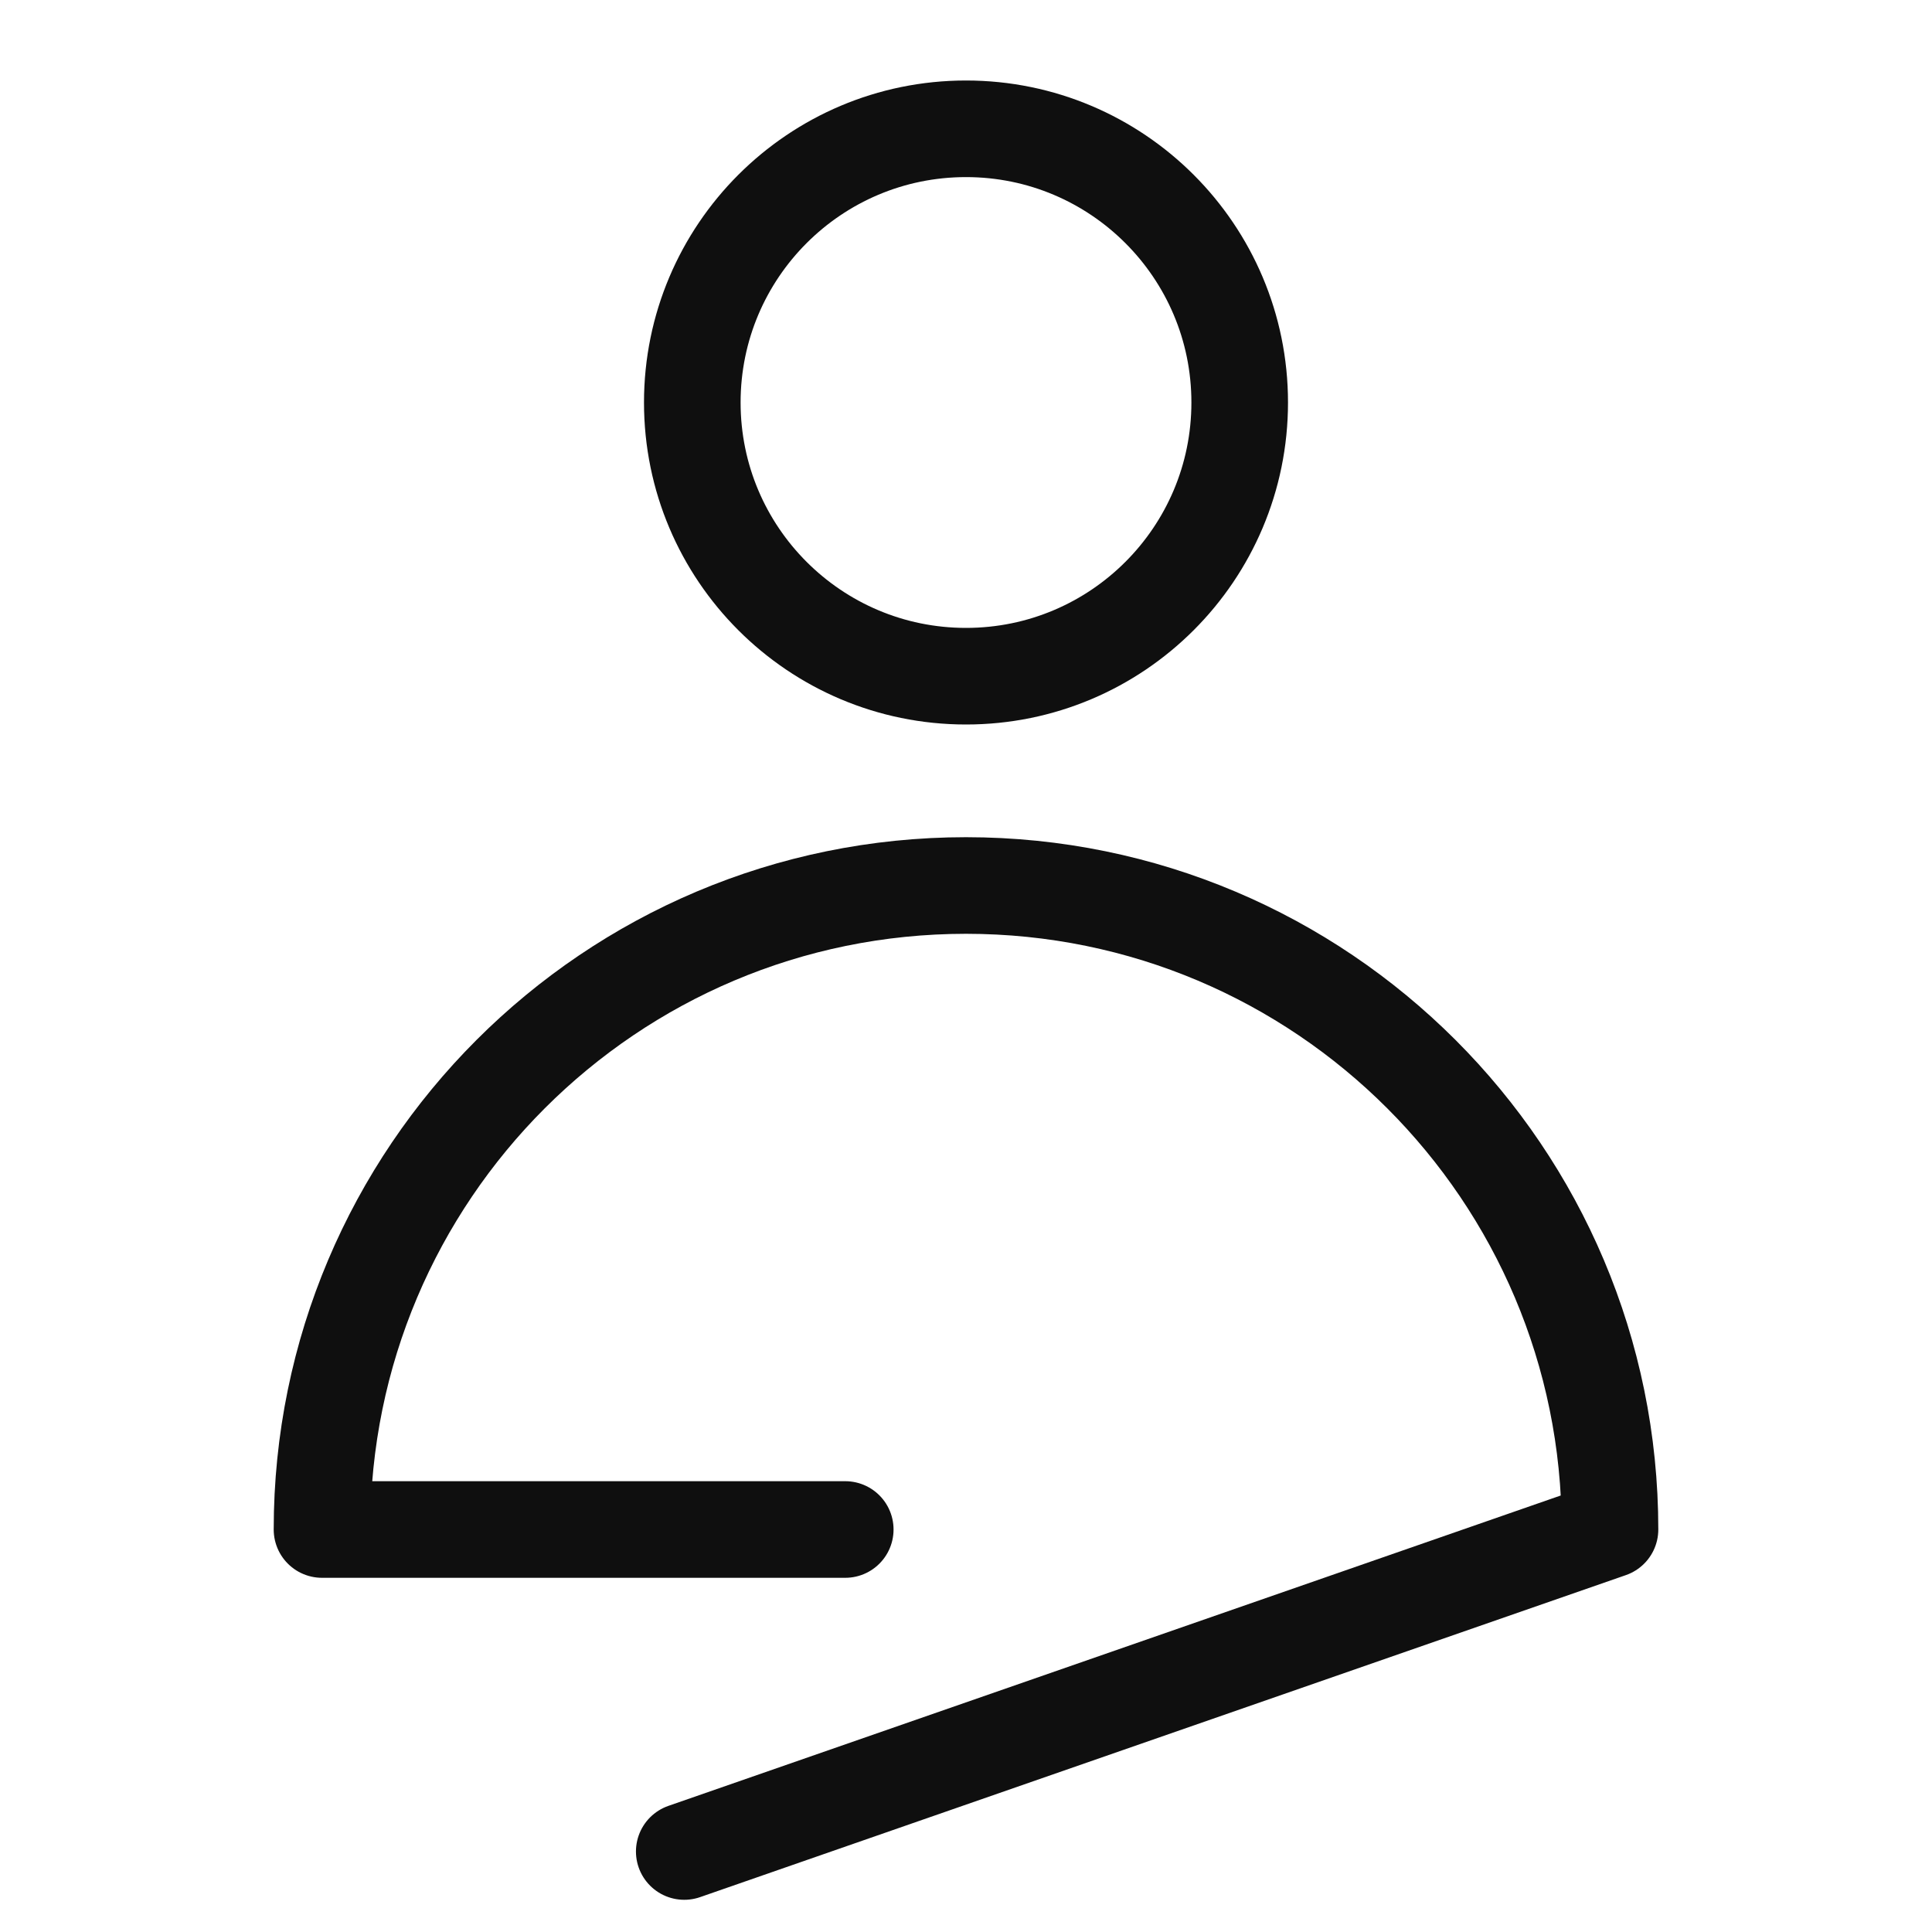 <svg width="24" height="24" viewBox="0 0 24 24" fill="none" xmlns="http://www.w3.org/2000/svg">
<path d="M8.5 23L20 19C20 14.582 16.418 11 12 11C7.582 11 4 14.582 4 19H10.5" stroke="#0F0F0F" stroke-width="1.2" stroke-linecap="round" stroke-linejoin="round"/>
<circle cx="12" cy="5" r="3.4" stroke="#0F0F0F" stroke-width="1.2" stroke-linejoin="round"/>
</svg>
